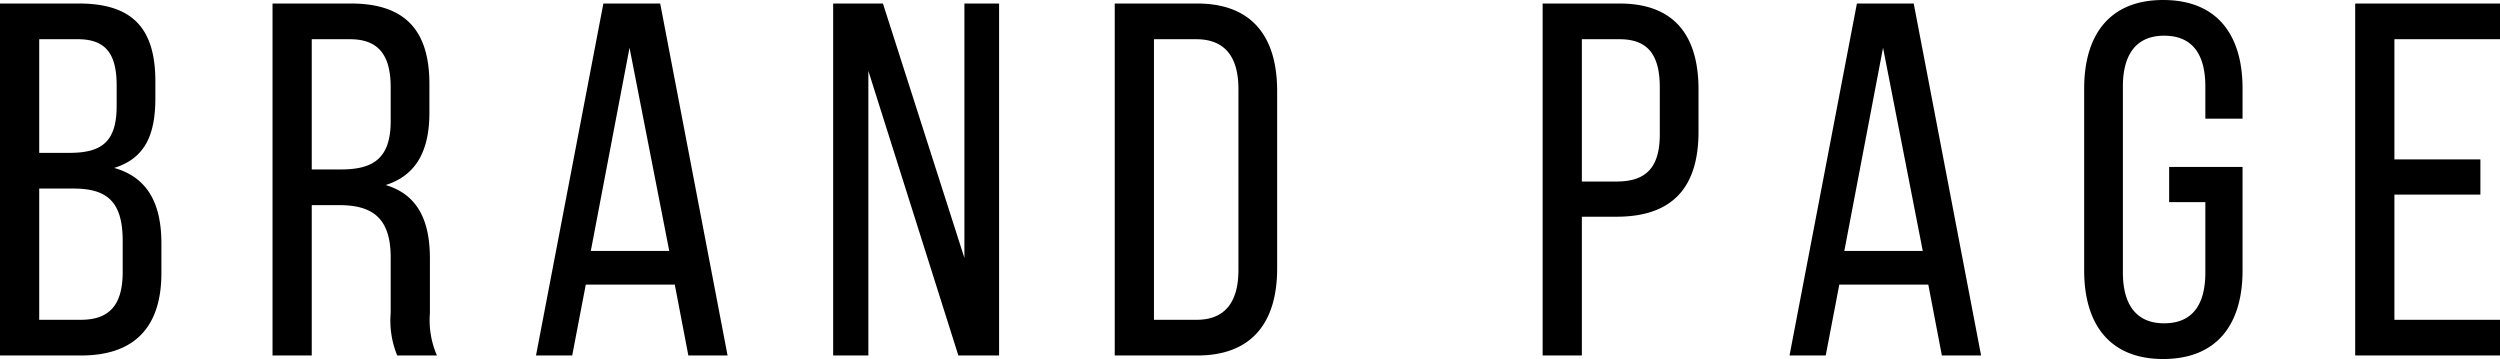 <svg xmlns="http://www.w3.org/2000/svg" width="198.88" height="28.56" viewBox="0 0 198.88 28.56">
  <path id="txt-brand-page" d="M-93-28h-6.28V0h6.44c4.36,0,6.4-2.36,6.4-6.56V-8.92c0-3.08-1.04-5.24-3.76-6,2.44-.76,3.28-2.6,3.28-5.56V-21.8C-86.92-25.92-88.64-28-93-28Zm-.76,11.88h-2.4v-9.04h3.08c2.24,0,3.08,1.2,3.08,3.68v1.64C-90-16.92-91.28-16.12-93.76-16.12Zm.92,13.28h-3.32V-13.28h2.72c2.68,0,3.92,1.04,3.92,4.16v2.48C-89.52-4.04-90.56-2.84-92.84-2.84ZM-71.36-28H-77.6V0h3.12V-11.96h2.2c2.6,0,4.08,1,4.08,4.16v4.4A7.333,7.333,0,0,0-67.68,0h3.16a7.013,7.013,0,0,1-.56-3.36V-7.72c0-3-.96-5.08-3.52-5.84,2.4-.76,3.48-2.68,3.48-5.76V-21.6C-65.12-25.76-66.96-28-71.36-28Zm-.8,13.2h-2.32V-25.16h3.04c2.32,0,3.24,1.32,3.24,3.84v2.68C-68.2-15.6-69.68-14.8-72.16-14.8Zm19.48,9.16h7.08L-44.52,0h3.12l-5.36-28h-4.52L-56.64,0h2.88Zm.4-2.68,3.08-16.16,3.16,16.16ZM-30.2,0V-22.64L-23.04,0h3.24V-28h-2.76V-7.76L-29.04-28H-33V0ZM-4.04-28H-10.6V0h6.56C.32,0,2.32-2.64,2.32-6.92V-21.04C2.32-25.36.32-28-4.04-28ZM-4.08-2.84h-3.4V-25.16h3.36c2.28,0,3.36,1.4,3.36,3.96V-6.8C-.76-4.24-1.84-2.84-4.08-2.84ZM29.56-28H23.44V0h3.12V-11.04h2.76c4.44,0,6.52-2.32,6.52-6.76v-3.36C35.84-25.4,33.96-28,29.56-28Zm-.24,14.16H26.56V-25.16h3c2.28,0,3.2,1.28,3.2,3.84v3.72C32.76-14.92,31.64-13.84,29.32-13.84Zm17.72,8.2h7.08L55.2,0h3.12L52.96-28H48.44L43.08,0h2.88Zm.4-2.68,3.08-16.16L53.68-8.32ZM72.8-28.28c-4.28,0-6.28,2.8-6.28,7.04V-6.76c0,4.24,2,7.04,6.28,7.04,4.32,0,6.32-2.8,6.32-7.04V-15H73.28v2.8h2.88v5.6c0,2.52-1,4.04-3.28,4.04-2.24,0-3.28-1.52-3.28-4.04V-21.4c0-2.52,1.04-4.04,3.28-4.04,2.28,0,3.28,1.52,3.28,4.04v2.56h2.96v-2.4C79.12-25.48,77.12-28.28,72.8-28.28ZM98.04-15.6H91.2v-9.56h8.4V-28H88.08V0H99.6V-2.84H91.2V-12.8h6.84Z" transform="translate(99.28 28.28)"/>
</svg>
